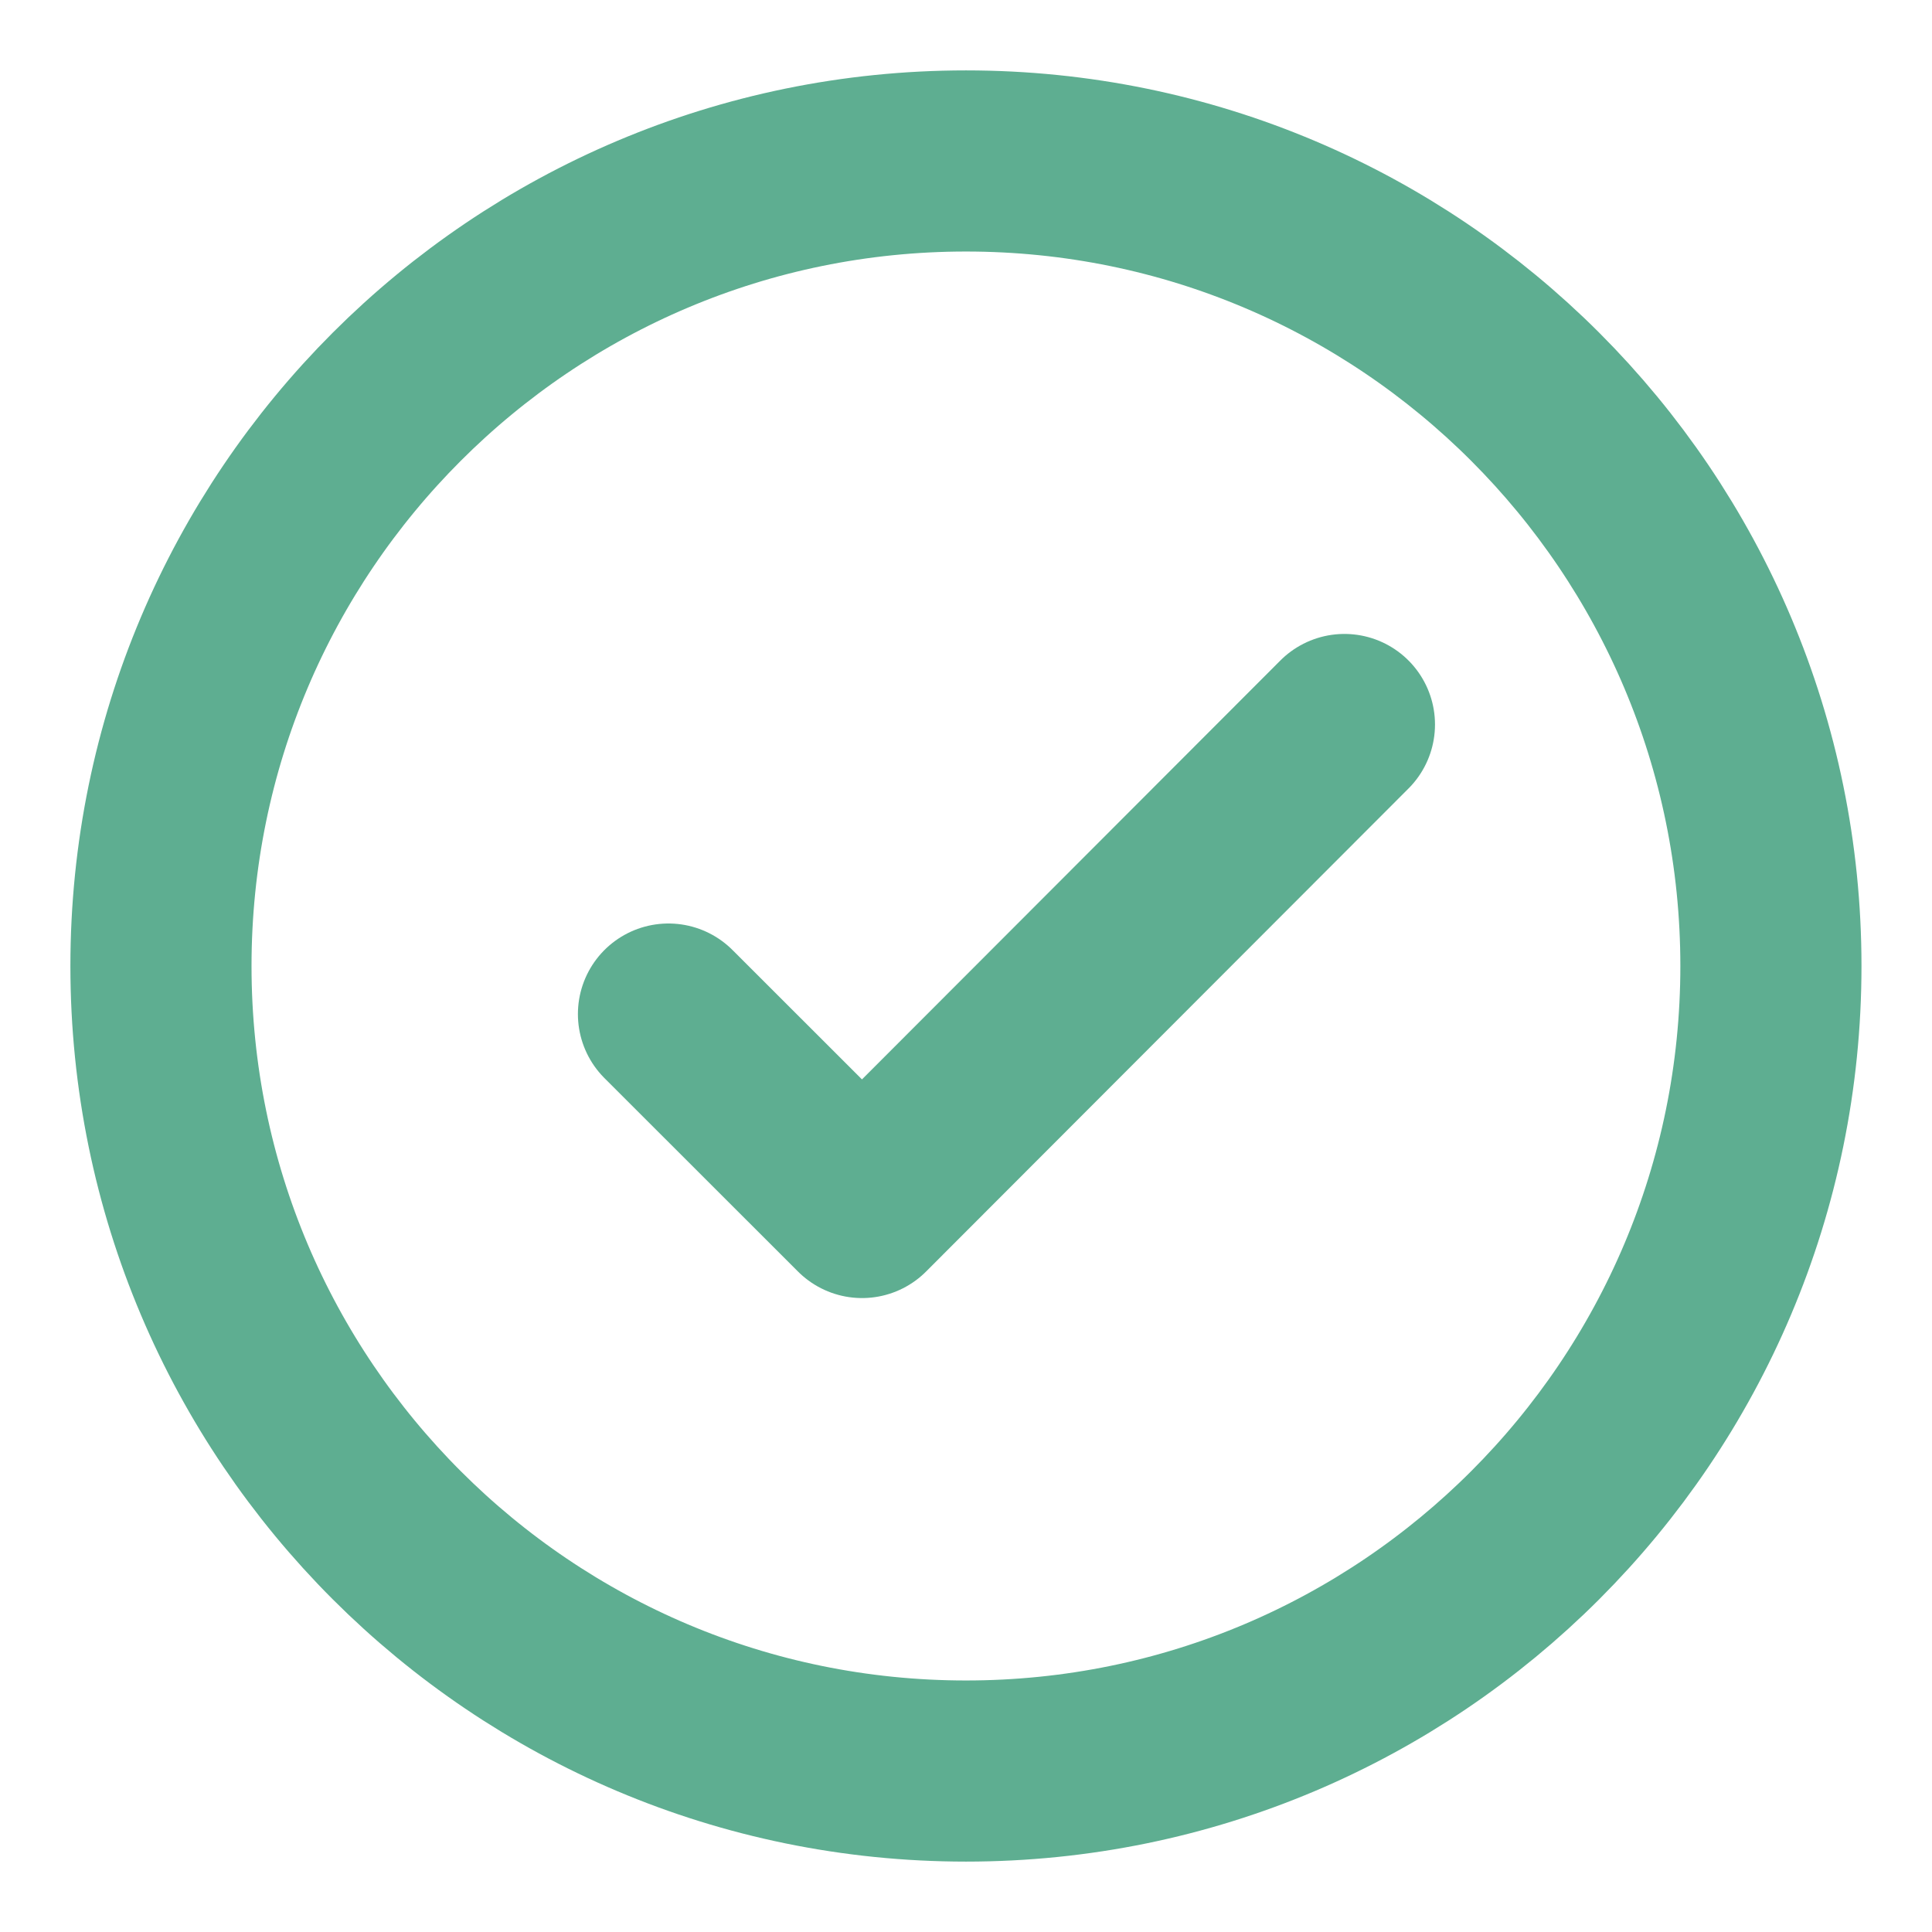<svg width="16" height="16" viewBox="0 0 16 16" fill="none" xmlns="http://www.w3.org/2000/svg">
<g clip-path="url(#clip0_8511_27774)">
<path d="M8 14.667C11.682 14.667 14.666 11.682 14.666 8C14.666 4.318 11.682 1.333 8 1.333C4.318 1.333 1.333 4.318 1.333 8C1.333 11.682 4.318 14.667 8 14.667Z" stroke="#5EAE91" stroke-width="1.5" stroke-linecap="round" stroke-linejoin="round"/>
<path d="M11.134 6L7.139 10L5.536 8.398" stroke="#5EAE91" stroke-width="1.5" stroke-linecap="round" stroke-linejoin="round"/>
</g>
<defs>
<clipPath id="clip0_8511_27774">
<rect width="16" height="16" fill="white"/>
</clipPath>
</defs>
</svg>
